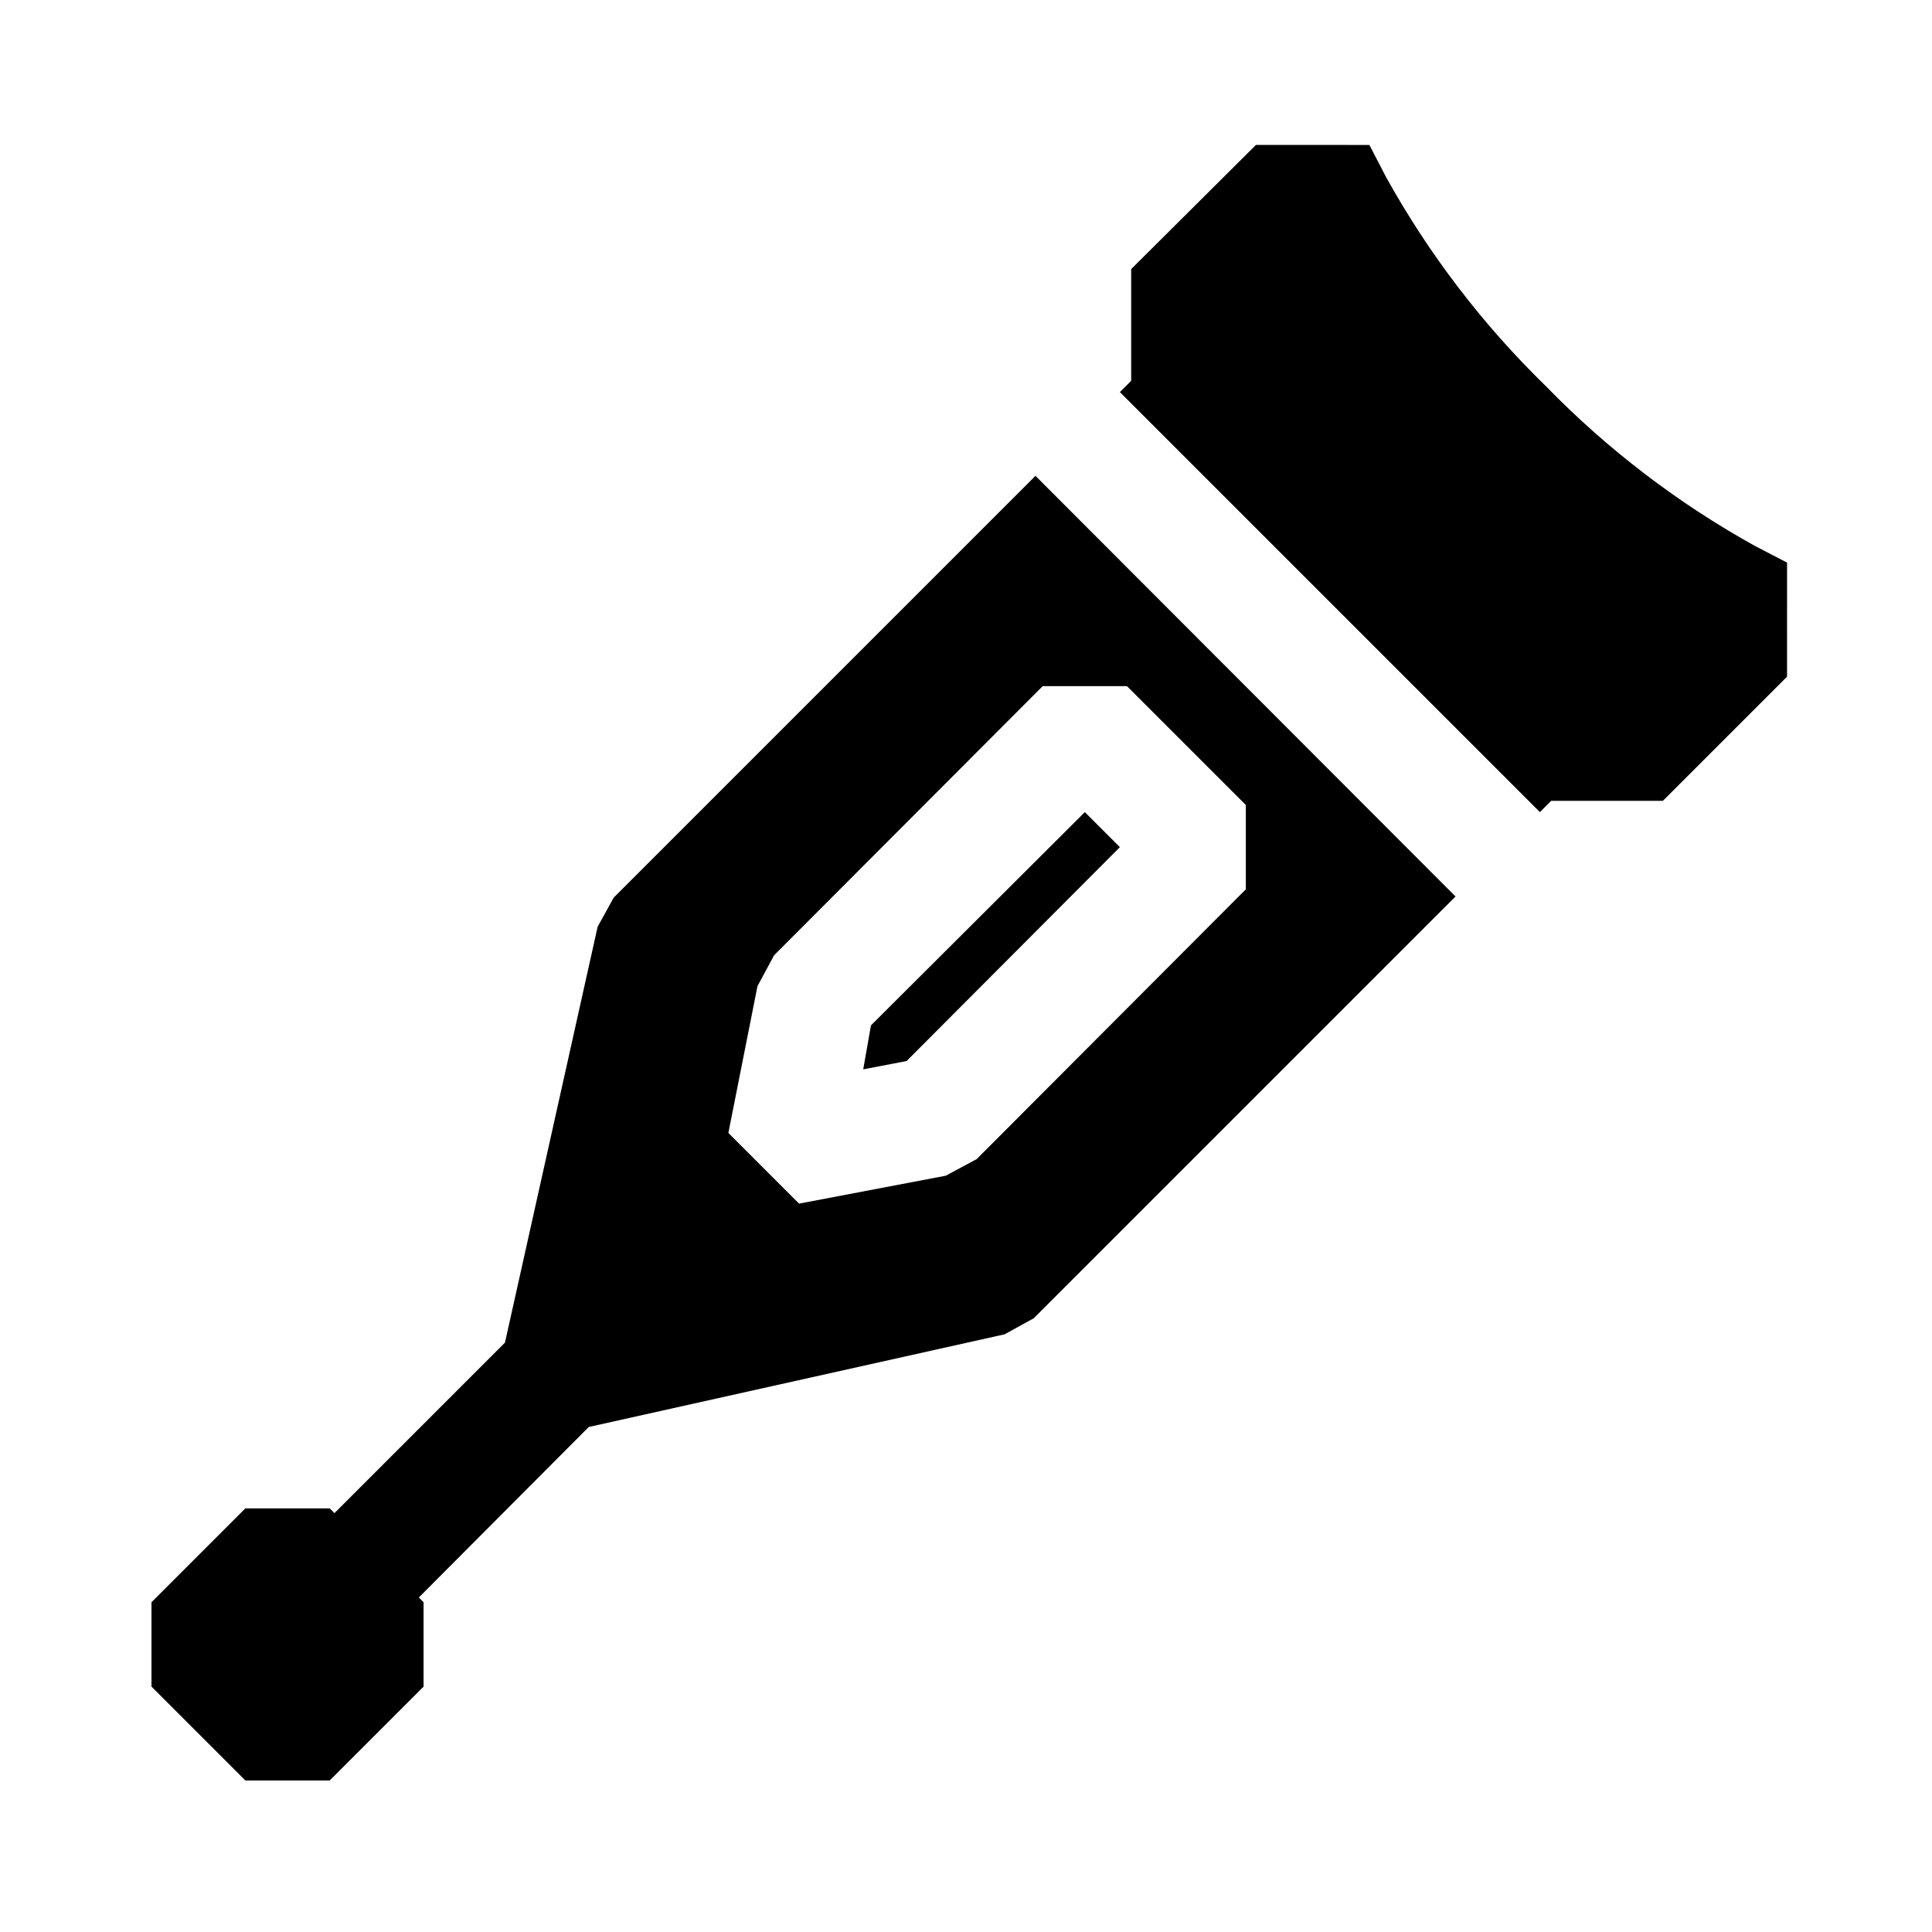 <?xml version="1.0" encoding="UTF-8"?>
<!-- Uploaded to: SVG Repo, www.svgrepo.com, Generator: SVG Repo Mixer Tools -->
<svg fill="#000000" width="800px" height="800px" version="1.1" viewBox="144 144 512 512" xmlns="http://www.w3.org/2000/svg">
 <path d="m431.49 359.22 9.289 9.289-56.523 56.676-11.492 2.203 2.047-11.648zm98.242 22.355-111.78 111.78-7.715 4.25-110.21 24.562-45.031 45.188 1.258 1.258v22.355l-24.875 24.875h-22.355l-24.875-24.875v-22.355l24.875-24.875h22.355l1.258 1.258 45.184-45.184 24.562-110.21 4.25-7.715 111.78-111.78zm-55.578-1.891v-22.355l-31.488-31.488h-22.355l-71.164 71.32-4.41 8.188-7.711 38.887 18.734 18.738 38.887-7.398 8.188-4.41zm134.93-91c-20.441-11.336-39.109-25.605-55.418-42.352-16.746-16.305-31.016-34.977-42.352-55.418l-4.41-8.5-30.07-0.004-33.062 32.906v29.598l-2.992 2.992 111.31 111.31 2.992-2.992h29.598l32.906-32.906 0.004-30.223z"/>
</svg>